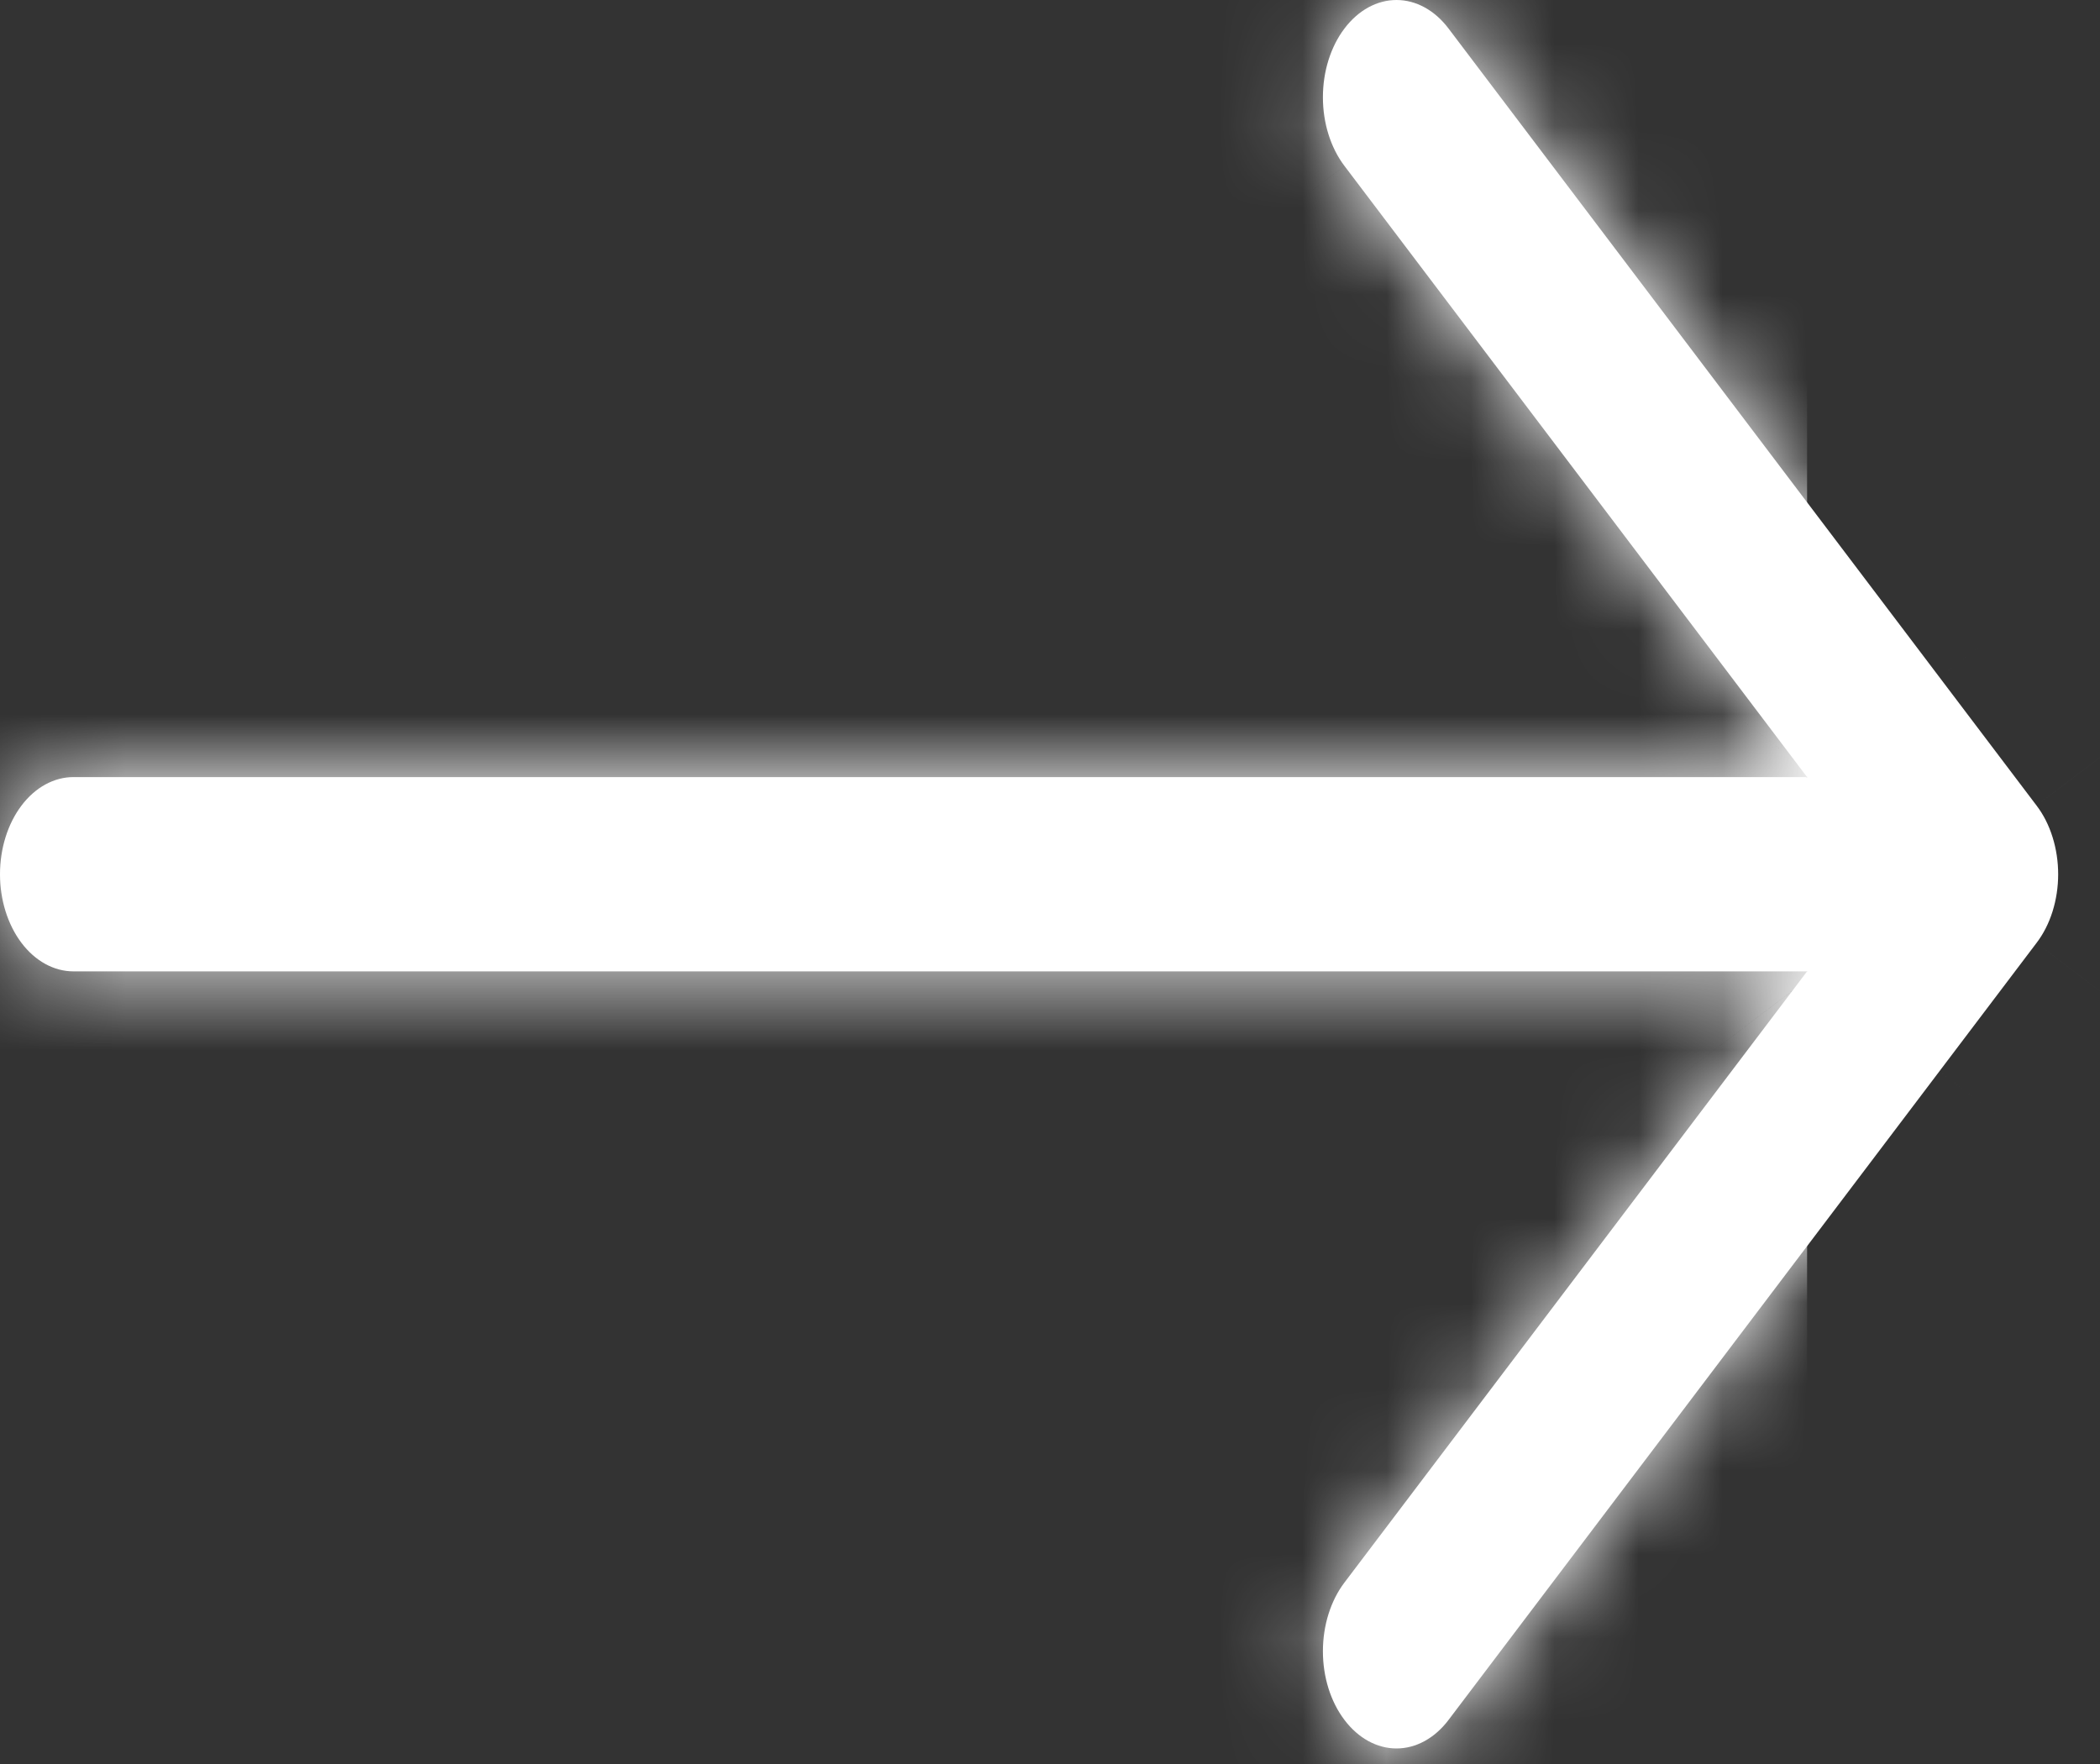 <svg width="25" height="21" viewBox="0 0 25 21" fill="none" xmlns="http://www.w3.org/2000/svg">
<rect x="0" y="0" width="25" height="21" fill="#333333" stroke="none"/>
<mask id="path-1-inside-1_10_35" fill="white">
<path fill-rule="evenodd" clip-rule="evenodd" d="M0 10.408C0 10.101 0.092 9.807 0.256 9.59C0.42 9.373 0.643 9.251 0.875 9.251H21.513L16.006 1.976C15.841 1.759 15.749 1.465 15.749 1.158C15.749 0.851 15.841 0.556 16.006 0.339C16.17 0.122 16.393 7.2342e-09 16.625 0C16.857 -7.2342e-09 17.08 0.122 17.244 0.339L24.244 9.589C24.326 9.696 24.391 9.824 24.435 9.965C24.479 10.105 24.502 10.256 24.502 10.408C24.502 10.56 24.479 10.71 24.435 10.851C24.391 10.991 24.326 11.119 24.244 11.226L17.244 20.476C17.08 20.693 16.857 20.815 16.625 20.815C16.393 20.815 16.17 20.693 16.006 20.476C15.841 20.259 15.749 19.965 15.749 19.658C15.749 19.351 15.841 19.056 16.006 18.839L21.513 11.564H0.875C0.643 11.564 0.42 11.442 0.256 11.225C0.092 11.008 0 10.714 0 10.408Z"/>
</mask>
<path fill-rule="evenodd" clip-rule="evenodd" d="M0 10.408C0 10.101 0.092 9.807 0.256 9.59C0.42 9.373 0.643 9.251 0.875 9.251H21.513L16.006 1.976C15.841 1.759 15.749 1.465 15.749 1.158C15.749 0.851 15.841 0.556 16.006 0.339C16.17 0.122 16.393 7.2342e-09 16.625 0C16.857 -7.2342e-09 17.08 0.122 17.244 0.339L24.244 9.589C24.326 9.696 24.391 9.824 24.435 9.965C24.479 10.105 24.502 10.256 24.502 10.408C24.502 10.56 24.479 10.71 24.435 10.851C24.391 10.991 24.326 11.119 24.244 11.226L17.244 20.476C17.08 20.693 16.857 20.815 16.625 20.815C16.393 20.815 16.17 20.693 16.006 20.476C15.841 20.259 15.749 19.965 15.749 19.658C15.749 19.351 15.841 19.056 16.006 18.839L21.513 11.564H0.875C0.643 11.564 0.42 11.442 0.256 11.225C0.092 11.008 0 10.714 0 10.408Z" fill="white"/>
<path d="M0 10.408H-93H0ZM21.513 9.251V102.251H208.555L95.663 -46.88L21.513 9.251ZM16.006 1.976L-58.153 58.096L-58.149 58.102L-58.145 58.108L16.006 1.976ZM15.749 1.158L-77.251 1.158L15.749 1.158ZM17.244 0.339L-56.914 56.459L17.244 0.339ZM24.244 9.589L-49.914 65.709L-49.88 65.754L-49.846 65.799L24.244 9.589ZM24.244 11.226L-49.846 -44.984L-49.88 -44.939L-49.914 -44.894L24.244 11.226ZM17.244 20.476L91.403 76.597L17.244 20.476ZM16.625 20.815L16.625 -72.185L16.625 20.815ZM16.006 18.839L-58.145 -37.292L-58.149 -37.287L-58.153 -37.281L16.006 18.839ZM21.513 11.564L95.663 67.695L208.555 -81.436H21.513V11.564ZM93 10.408C93 27.646 88.019 47.734 74.415 65.71L-73.903 -46.53C-87.835 -28.12 -93 -7.444 -93 10.408H93ZM74.415 65.71C60.415 84.21 35.003 102.251 0.875 102.251V-83.749C-33.717 -83.749 -59.574 -65.464 -73.903 -46.53L74.415 65.71ZM0.875 102.251H21.513V-83.749H0.875V102.251ZM95.663 -46.88L90.156 -54.155L-58.145 58.108L-52.638 65.383L95.663 -46.88ZM90.164 -54.144C103.768 -36.168 108.749 -16.081 108.749 1.158L-77.251 1.158C-77.251 19.01 -72.086 39.686 -58.153 58.096L90.164 -54.144ZM108.749 1.158C108.749 18.396 103.768 38.483 90.164 56.459L-58.153 -55.781C-72.086 -37.371 -77.251 -16.695 -77.251 1.158L108.749 1.158ZM90.164 56.459C76.164 74.959 50.752 93 16.625 93L16.625 -93C-17.967 -93 -43.825 -74.716 -58.153 -55.781L90.164 56.459ZM16.625 93C-17.502 93 -42.914 74.96 -56.914 56.459L91.403 -55.781C77.074 -74.716 51.217 -93 16.625 -93L16.625 93ZM-56.914 56.459L-49.914 65.709L98.403 -46.531L91.403 -55.781L-56.914 56.459ZM-49.846 65.799C-56.811 56.619 -61.423 46.967 -64.293 37.827L113.163 -17.898C110.204 -27.319 105.463 -37.226 98.335 -46.621L-49.846 65.799ZM-64.293 37.827C-67.173 28.656 -68.498 19.392 -68.498 10.408H117.502C117.502 1.12 116.131 -8.446 113.163 -17.898L-64.293 37.827ZM-68.498 10.408C-68.498 1.424 -67.173 -7.84 -64.293 -17.012L113.163 38.713C116.131 29.261 117.502 19.696 117.502 10.408H-68.498ZM-64.293 -17.012C-61.423 -26.152 -56.811 -35.804 -49.846 -44.984L98.335 67.437C105.463 58.042 110.204 48.134 113.163 38.713L-64.293 -17.012ZM-49.914 -44.894L-56.914 -35.644L91.403 76.597L98.403 67.347L-49.914 -44.894ZM-56.914 -35.644C-42.914 -54.144 -17.502 -72.185 16.625 -72.185L16.625 113.815C51.217 113.815 77.074 95.531 91.403 76.597L-56.914 -35.644ZM16.625 -72.185C50.752 -72.185 76.164 -54.144 90.164 -35.644L-58.153 76.597C-43.825 95.531 -17.967 113.815 16.625 113.815L16.625 -72.185ZM90.164 -35.644C103.768 -17.668 108.749 2.42 108.749 19.658L-77.251 19.658C-77.251 37.51 -72.086 58.186 -58.153 76.597L90.164 -35.644ZM108.749 19.658C108.749 36.896 103.768 56.983 90.164 74.959L-58.153 -37.281C-72.085 -18.871 -77.251 1.805 -77.251 19.658L108.749 19.658ZM90.156 74.971L95.663 67.695L-52.638 -44.568L-58.145 -37.292L90.156 74.971ZM21.513 -81.436H0.875V104.564H21.513V-81.436ZM0.875 -81.436C35.002 -81.436 60.415 -63.395 74.415 -44.895L-73.903 67.346C-59.574 86.28 -33.717 104.564 0.875 104.564V-81.436ZM74.415 -44.895C88.019 -26.918 93 -6.831 93 10.408H-93C-93 28.26 -87.835 48.935 -73.903 67.346L74.415 -44.895Z" fill="white" mask="url(#path-1-inside-1_10_35)"/>
</svg>
